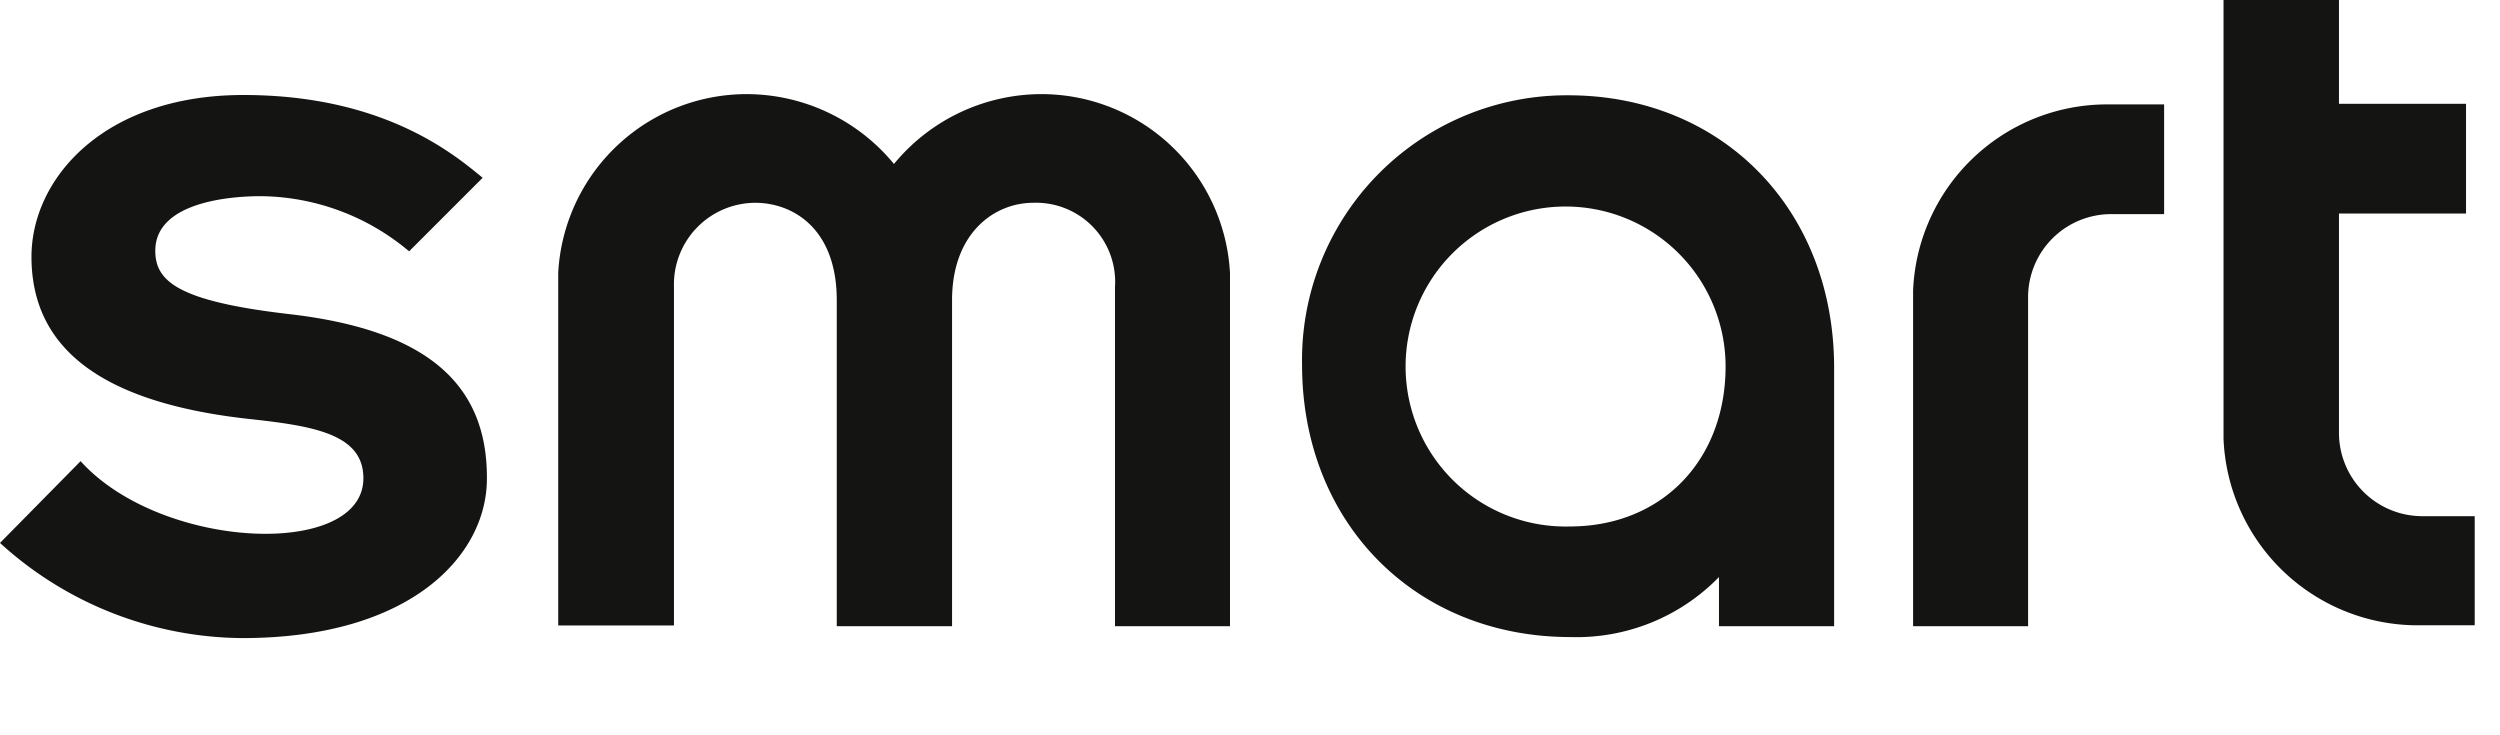 <svg xmlns="http://www.w3.org/2000/svg" viewBox="85 85 170 50"><defs><style>.cls-1{fill:none;}.cls-2{fill:#141413;}</style></defs><g id="logo_positive" data-name="logo positive"><g id="word_mark" data-name="word mark"><path id="t" class="cls-2" d="M244.05,114.45V99.52h8.64V92.06h-8.64V85H236.2v29.84a13.22,13.22,0,0,0,13.08,12.68h4V120.1h-3.61A5.67,5.67,0,0,1,244.05,114.45Z"/><path id="r" class="cls-2" d="M215.09,104.76v22.82h7.82V105.21a5.65,5.65,0,0,1,5.64-5.65h3.61V92.1h-4A13.2,13.2,0,0,0,215.09,104.76Z"/><path id="a" class="cls-2" d="M191.64,91.48a18,18,0,0,0-18.1,18.32c0,10.74,7.68,18.52,18.25,18.52a13.51,13.51,0,0,0,10.1-4.08v3.34h7.83V110C209.72,99.23,202.1,91.48,191.64,91.48Zm.1,29.32a10.88,10.88,0,1,1,10.6-10.89C202.34,116.3,198,120.8,191.74,120.8Z"/><path id="m" class="cls-2" d="M155.79,91.4a13,13,0,0,0-10,4.75,13,13,0,0,0-10-4.75,12.84,12.84,0,0,0-12.83,12.13v24h7.87V104.51a5.55,5.55,0,0,1,5.52-5.72c2.55,0,5.55,1.73,5.55,6.63v22.16h7.84V105.41c0-4.55,2.86-6.62,5.52-6.62a5.38,5.38,0,0,1,5.56,5.72v23.07h7.82v-24A12.85,12.85,0,0,0,155.79,91.4Z"/><path id="s" class="cls-2" d="M104.67,106.36c-7.59-.88-9.11-2.24-9.11-4.31,0-3.28,5-3.71,7.15-3.71a15.86,15.86,0,0,1,10.11,3.75l5-5c-2-1.65-6.78-5.63-16.27-5.63s-14.41,5.68-14.41,11c0,6.34,4.93,10,15.08,11.06,4.26.47,7.49,1.06,7.49,4,0,5.47-13.73,4.93-19.23-1.16L85,121.92a24.68,24.68,0,0,0,16.48,6.47c11.43,0,16.63-5.6,16.63-10.84C118.15,111,113.87,107.42,104.67,106.36Z"/></g></g></svg>